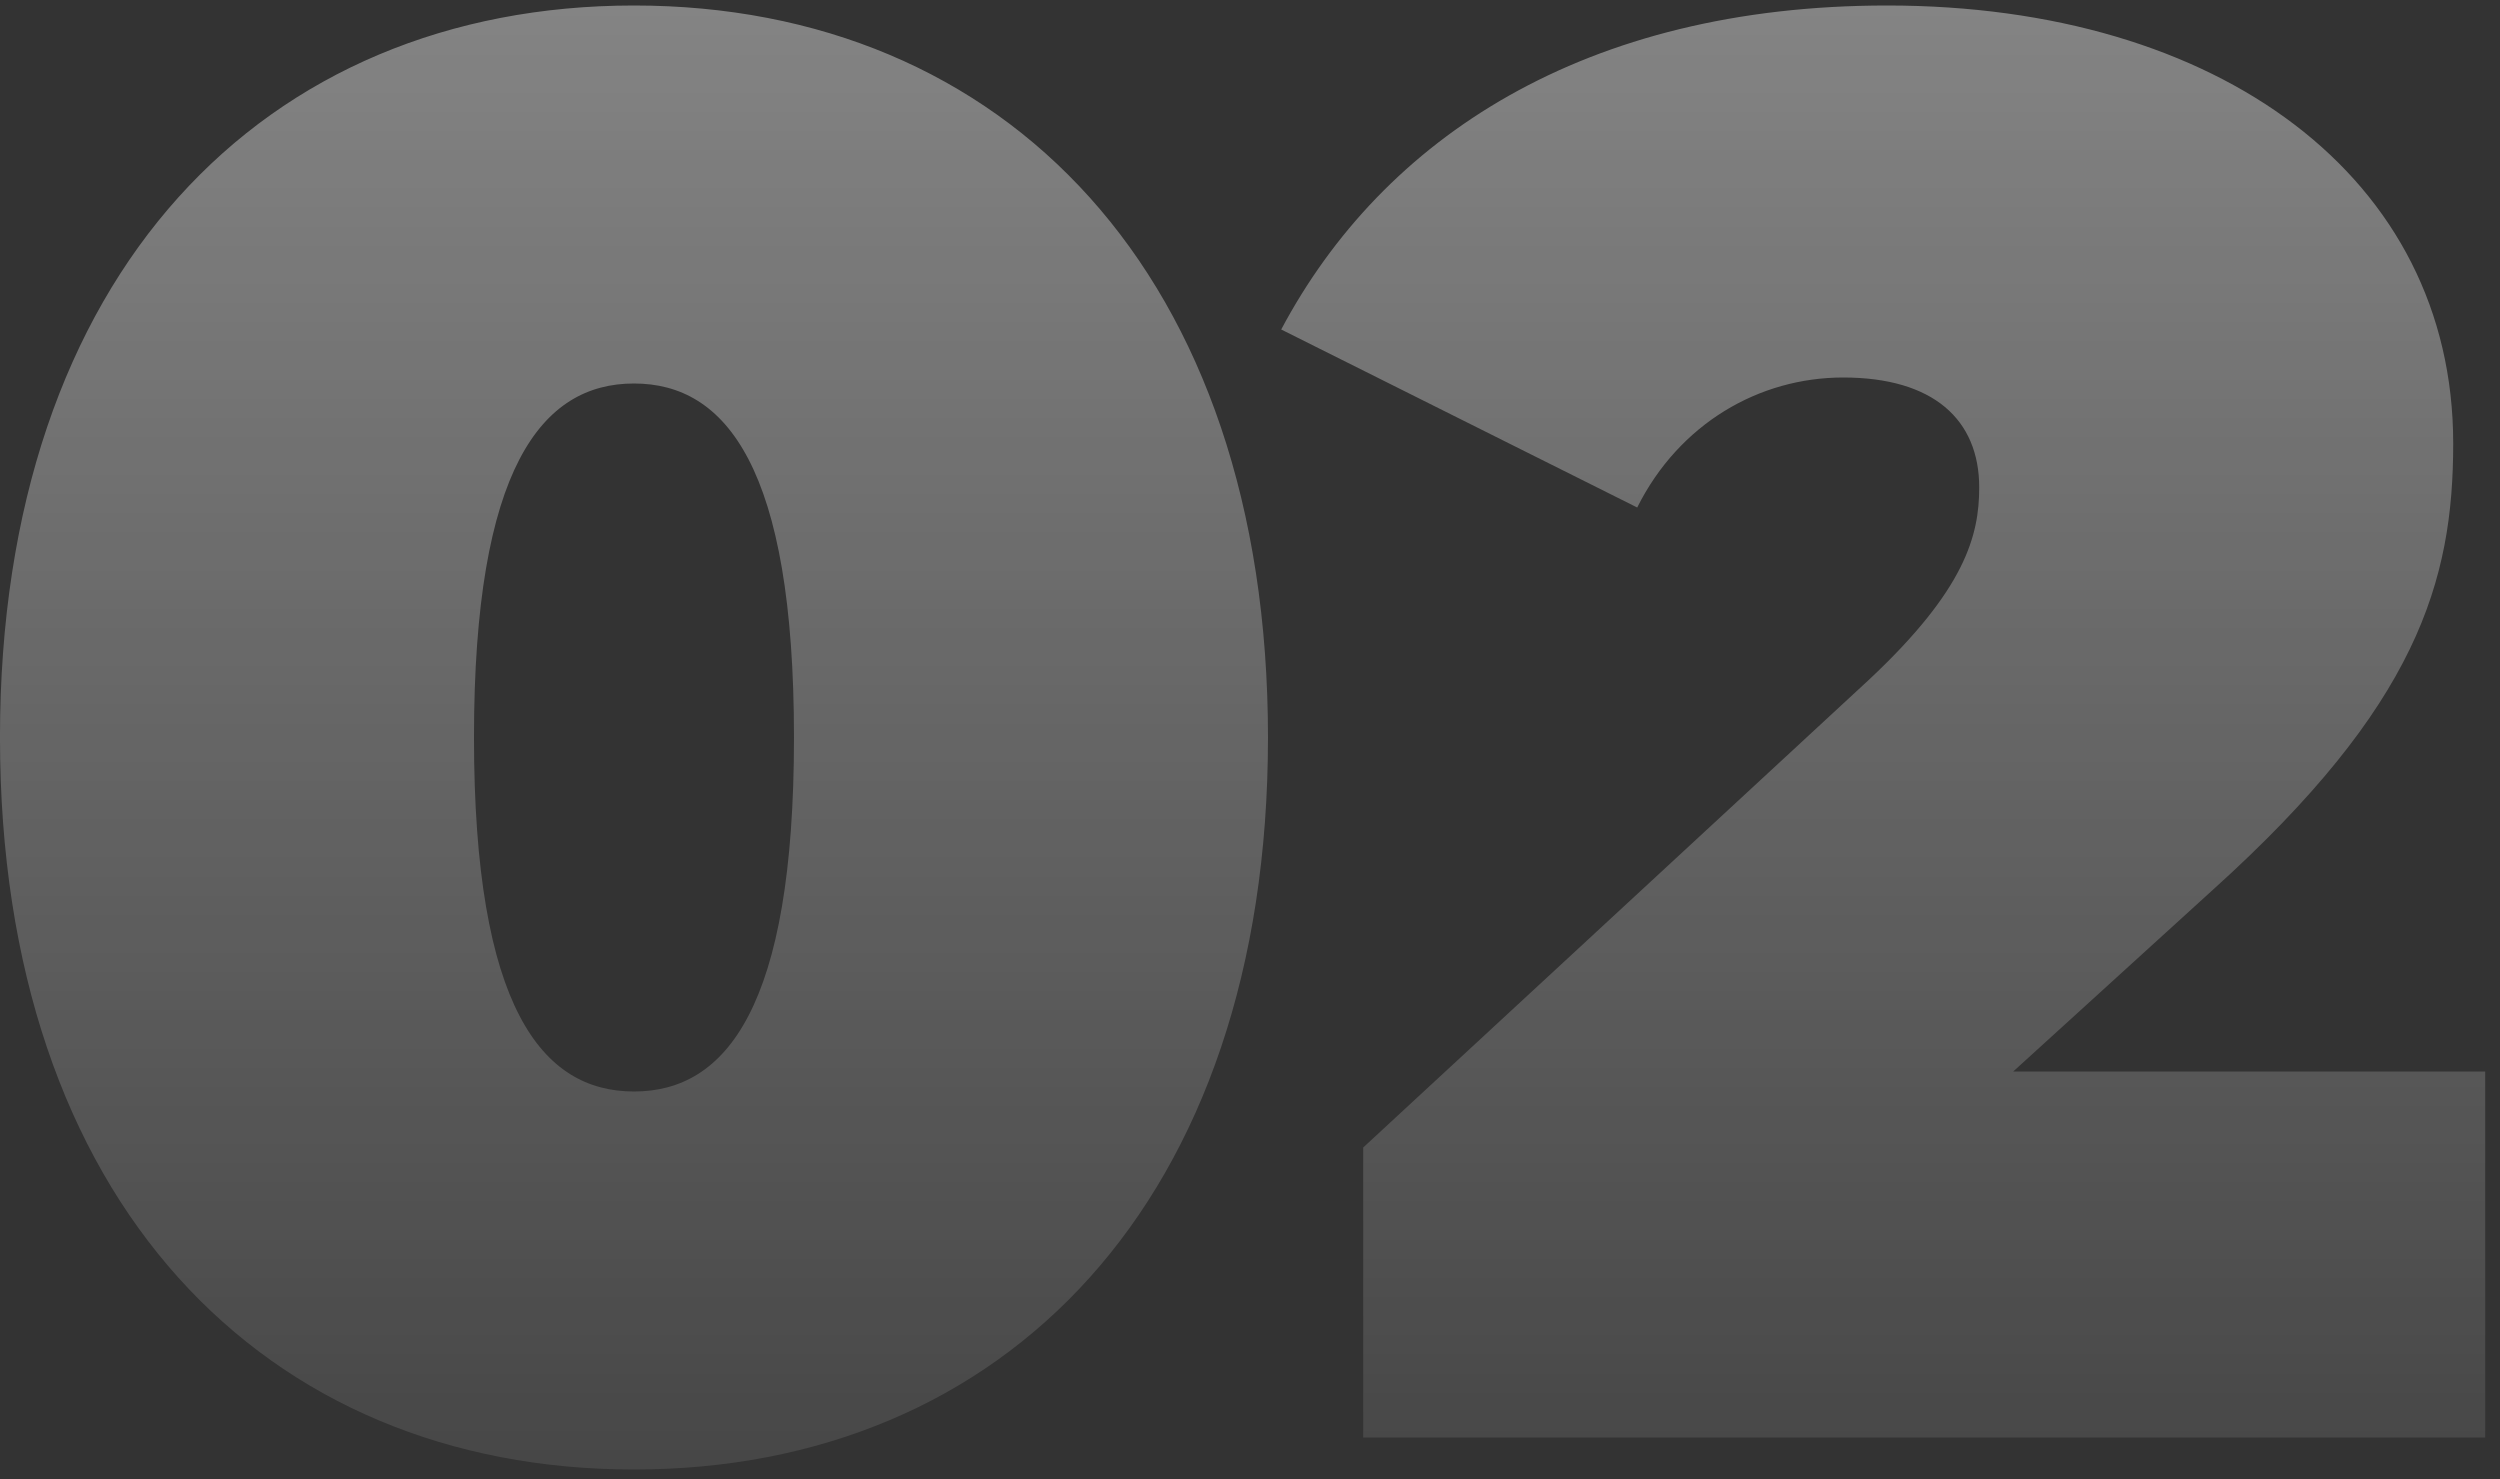 <?xml version="1.0" encoding="UTF-8"?> <svg xmlns="http://www.w3.org/2000/svg" width="120" height="71" viewBox="0 0 120 71" fill="none"><rect x="0" y="0" width="120" height="71" fill="#333333" stroke="none"/> <path d="M30.431 70.536C48.191 70.536 60.863 57.672 60.863 35.4C60.863 13.128 48.191 0.264 30.431 0.264C12.671 0.264 -0.001 13.128 -0.001 35.4C-0.001 57.672 12.671 70.536 30.431 70.536ZM30.431 52.392C26.015 52.392 22.751 48.36 22.751 35.4C22.751 22.44 26.015 18.408 30.431 18.408C34.847 18.408 38.111 22.44 38.111 35.4C38.111 48.36 34.847 52.392 30.431 52.392ZM96.634 51.432L106.234 42.696C116.026 33.864 117.754 27.912 117.754 21.288C117.754 8.52 106.522 0.264 90.586 0.264C76.09 0.264 66.394 6.6 61.498 15.816L78.586 24.36C80.602 20.328 84.442 18.12 88.474 18.12C92.794 18.12 95.002 20.136 95.002 23.4C95.002 25.704 94.33 28.296 89.722 32.616L65.434 55.08V69H119.29V51.432H96.634Z" fill="url(#paint0_linear)"></path> <defs> <linearGradient id="paint0_linear" x1="59.184" y1="-24" x2="59.184" y2="93" gradientUnits="userSpaceOnUse"> <stop stop-color="white" stop-opacity="0.5"></stop> <stop offset="1" stop-color="white" stop-opacity="0"></stop> </linearGradient> </defs> </svg> 